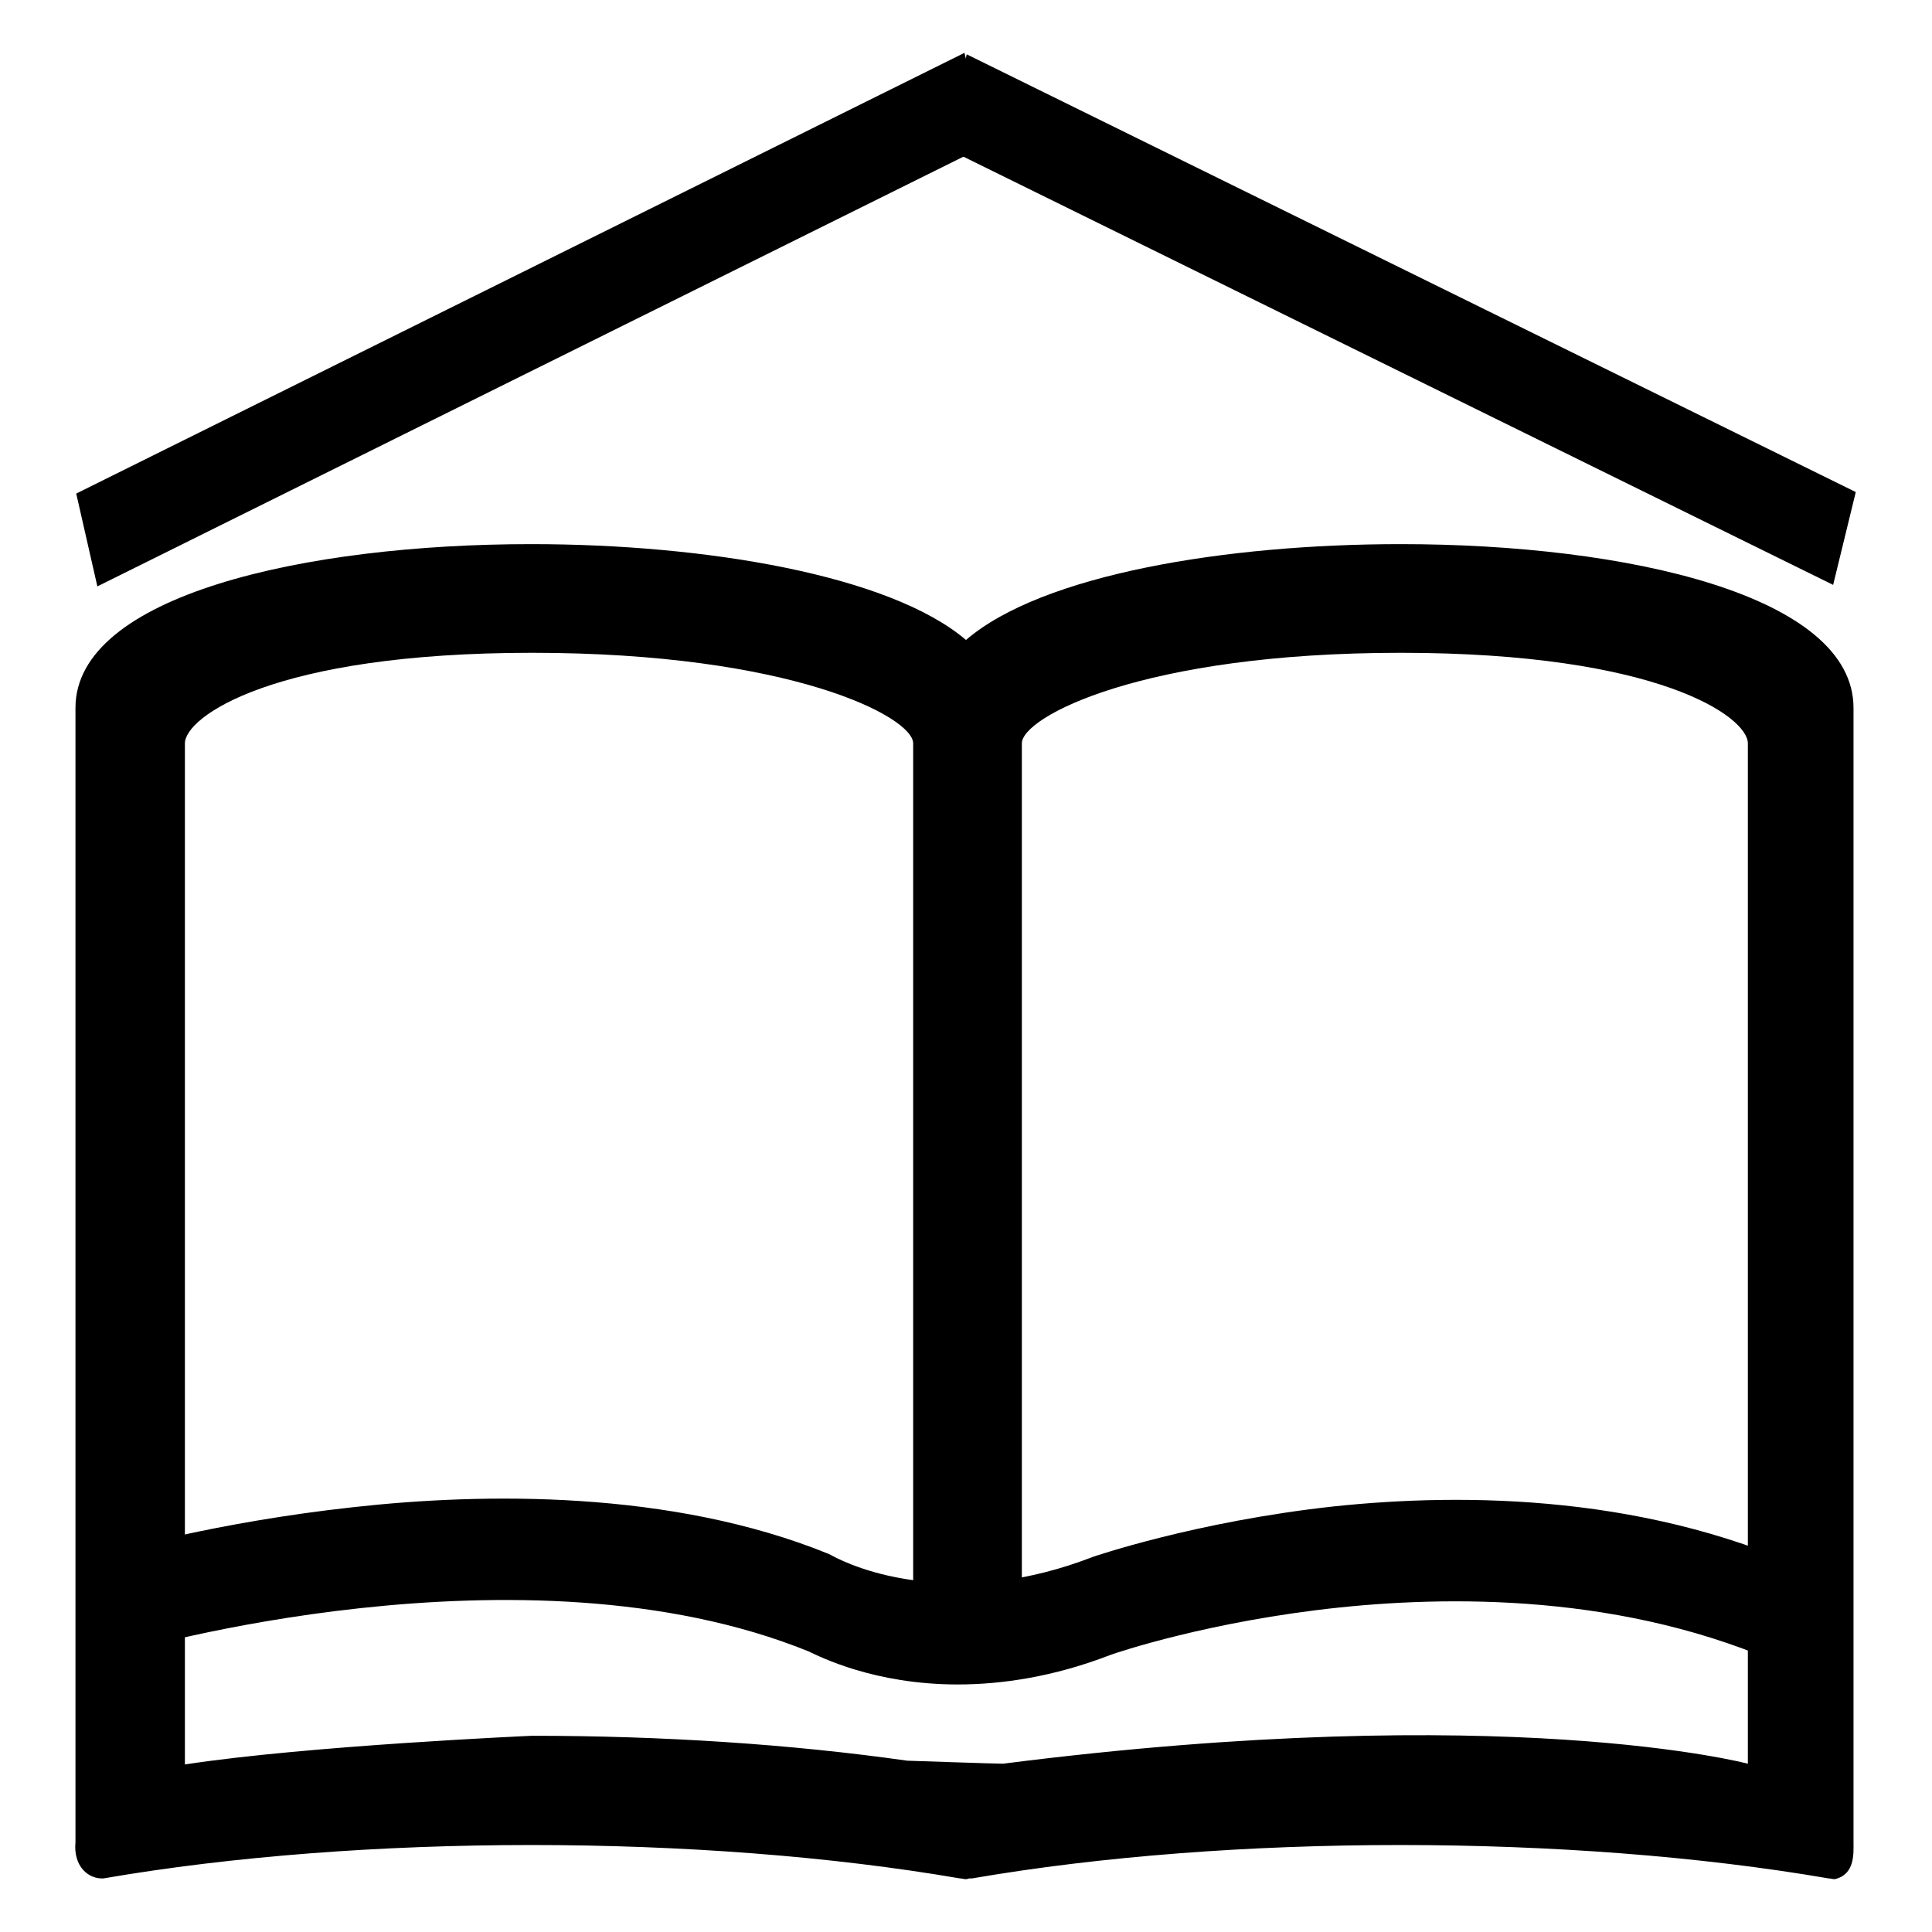 <?xml version="1.0" encoding="utf-8"?>
<!-- Svg Vector Icons : http://www.onlinewebfonts.com/icon -->
<!DOCTYPE svg PUBLIC "-//W3C//DTD SVG 1.1//EN" "http://www.w3.org/Graphics/SVG/1.1/DTD/svg11.dtd">
<svg version="1.1" xmlns="http://www.w3.org/2000/svg" xmlns:xlink="http://www.w3.org/1999/xlink" x="0px" y="0px" viewBox="0 0 256 256" enable-background="new 0 0 256 256" xml:space="preserve">
<g><g><path fill="#000000" d="M185.6,72.1c-23.1,0-47.5,4-57.6,12.7c-10.1-8.6-34.5-12.7-57.6-12.7c-30,0-60.4,6.8-60.4,21.7v150.3c-0.3,3.2,1.7,4.9,3.7,4.8c34.2-5.9,79.2-5.9,113.5,0c0.3,0,0.5,0.1,0.8,0.1c0.2,0,0.3-0.1,0.5-0.1c0.1,0,0.2,0,0.3,0c34.2-5.9,79.2-5.9,113.5,0c0.3,0,0.5,0.1,0.8,0.1c2.7-0.6,2.5-3.4,2.5-4.8V93.8C245.6,78.9,215.6,72.1,185.6,72.1L185.6,72.1L185.6,72.1z M135.4,220.9V98.5c0-3.5,16-12,50.2-12c34.2,0,46,8.5,46,12v135.2c0,0-32-8.5-98.7,0c-1,0-12.7-0.4-12.7-0.4c-15.5-2.2-32.5-3.3-49.7-3.3c0,0-29.7,1.3-46,3.8V98.5c0-3.5,11.7-12,46-12s50.5,8.5,50.5,12v123.1L135.4,220.9z"/><path fill="#000000" d="M126.9,223.2c-11.1,0-18.3-3.7-19.8-4.4c-37.8-15.3-90.2,0-90.7,0.2l-1.9-13.2c0.6-0.2,14-4.1,32.4-6.1c17.1-1.9,42-2.3,62.9,6.2l0.4,0.2c0,0,3.6,2.1,9.6,3.1c8,1.4,16.5,0.4,25-2.9c0,0,13.6-4.7,32-6.7c17.1-1.8,42.3-1.7,65.1,9.5l-2.9,12.8c-21.4-10.5-45.2-10.6-61.5-8.9c-17.2,1.8-29.6,6-30.4,6.3C139.6,222.2,132.7,223.2,126.9,223.2z"/><path fill="#000000" d="M12.9,77.7l-2.8-12.3L127.8,7l2.8,12.3L12.9,77.7z"/><path fill="#000000" d="M125.1,19.5l3-12.3l117.8,58l-3,12.3L125.1,19.5z"/></g></g>
</svg>